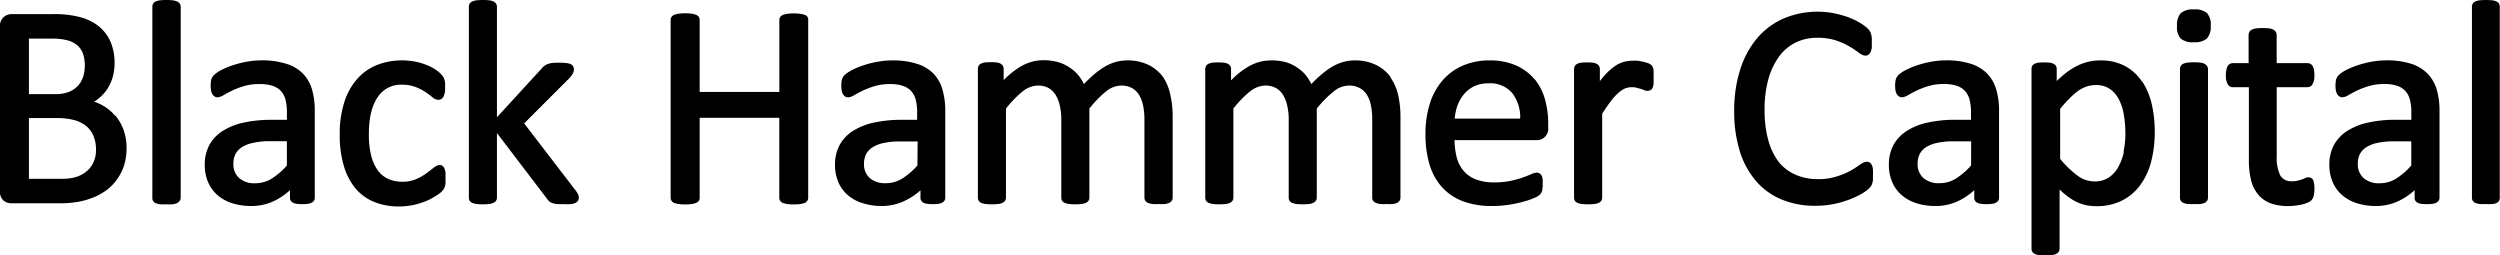 <svg xmlns="http://www.w3.org/2000/svg" viewBox="0 0 442.71 45.24"><g id="Layer_2" data-name="Layer 2"><g id="Layer_1-2" data-name="Layer 1"><path d="M20.39,20.5a8,8,0,0,0-2.14-1.79,7.68,7.68,0,0,0-1.58-.7,7,7,0,0,0,1-.74,7.08,7.08,0,0,0,1.45-1.7A8.1,8.1,0,0,0,20,13.5a9.35,9.35,0,0,0,.29-2.33,9.56,9.56,0,0,0-.66-3.64,7.25,7.25,0,0,0-2-2.76,8.81,8.81,0,0,0-3.27-1.69A17.68,17.68,0,0,0,9.45,2.5H2A2.14,2.14,0,0,0,.68,3,2,2,0,0,0,0,4.67V33.86a2,2,0,0,0,.68,1.7A2.19,2.19,0,0,0,2,36h8.55a18.5,18.5,0,0,0,3.34-.27,13.5,13.5,0,0,0,2.77-.82A10.58,10.58,0,0,0,19,33.57a8.53,8.53,0,0,0,1.79-1.91A8.91,8.91,0,0,0,22,29.21a10.33,10.33,0,0,0,.41-3,9.18,9.18,0,0,0-.53-3.2,8.38,8.38,0,0,0-1.45-2.55M5.12,6.84H9.21a10.19,10.19,0,0,1,2.89.34,4.42,4.42,0,0,1,1.69.93,3.7,3.7,0,0,1,.93,1.47,6.4,6.4,0,0,1,.3,2,6.72,6.72,0,0,1-.29,2,4.26,4.26,0,0,1-.91,1.59,4.5,4.5,0,0,1-1.58,1.09,6.55,6.55,0,0,1-2.57.41H5.12Zm11.43,21.9a4.46,4.46,0,0,1-1.21,1.59,5.46,5.46,0,0,1-1.83,1,8.25,8.25,0,0,1-2.47.33H5.12V20.91h4.8a12.13,12.13,0,0,1,3.29.37,5.85,5.85,0,0,1,2.1,1.07,4.72,4.72,0,0,1,1.25,1.73A6.22,6.22,0,0,1,17,26.5a5.24,5.24,0,0,1-.45,2.24M31.28.24a2.47,2.47,0,0,0-.74-.19,11,11,0,0,0-2.15,0,2.94,2.94,0,0,0-.75.18,1.07,1.07,0,0,0-.52.42,1.06,1.06,0,0,0-.14.56V35a.95.95,0,0,0,.66,1,2.94,2.94,0,0,0,.75.18,7.9,7.9,0,0,0,1.06,0,8.49,8.49,0,0,0,1.09,0,2.86,2.86,0,0,0,.74-.18,1.2,1.2,0,0,0,.49-.37A.93.93,0,0,0,32,35V1.21a1,1,0,0,0-.17-.57,1.06,1.06,0,0,0-.5-.4M53.61,13a7,7,0,0,0-3-1.73,13.82,13.82,0,0,0-4.29-.58,14.14,14.14,0,0,0-2.68.25,17.21,17.21,0,0,0-2.43.62,14.38,14.38,0,0,0-2,.83,6,6,0,0,0-1.26.84,1.79,1.79,0,0,0-.54.89,4.59,4.59,0,0,0-.1,1.09,5.81,5.81,0,0,0,.05.76,2.48,2.48,0,0,0,.21.65,1.41,1.41,0,0,0,.39.44c.39.26.85.25,1.71-.25.4-.24.91-.51,1.51-.8a14.18,14.18,0,0,1,2.09-.78A9.07,9.07,0,0,1,46,14.89a7,7,0,0,1,2.3.32,3.51,3.51,0,0,1,1.44.9,3.64,3.64,0,0,1,.81,1.52,8.67,8.67,0,0,1,.26,2.22v1.37H48.06a22.48,22.48,0,0,0-4.86.48,11.34,11.34,0,0,0-3.72,1.46,6.85,6.85,0,0,0-2.39,2.49,7.25,7.25,0,0,0-.83,3.53,7.65,7.65,0,0,0,.6,3.1,6.35,6.35,0,0,0,1.7,2.31A7.34,7.34,0,0,0,41.17,36a11.15,11.15,0,0,0,3.37.48,9.28,9.28,0,0,0,4.06-.92,11.47,11.47,0,0,0,2.75-1.88V35a.94.94,0,0,0,.32.75,1.57,1.57,0,0,0,.76.32,5.65,5.65,0,0,0,1.12.08,5.46,5.46,0,0,0,1.12-.08,1.71,1.71,0,0,0,.71-.3.9.9,0,0,0,.36-.77V19.67a13.39,13.39,0,0,0-.49-3.83A6.76,6.76,0,0,0,53.61,13M50.8,29.31a12.44,12.44,0,0,1-2.75,2.36,5.48,5.48,0,0,1-2.85.78,4,4,0,0,1-2.87-.94,3.24,3.24,0,0,1-1-2.53,3.82,3.82,0,0,1,.35-1.66,3.19,3.19,0,0,1,1.09-1.21,5.84,5.84,0,0,1,2-.8A12.86,12.86,0,0,1,47.63,25H50.8Zm27.94.61a1.27,1.27,0,0,0-.34-.52c-.39-.3-.9-.27-1.66.35-.35.28-.79.61-1.31,1a9.54,9.54,0,0,1-1.81,1,6,6,0,0,1-2.38.43,5.88,5.88,0,0,1-2.52-.51,4.73,4.73,0,0,1-1.84-1.53,7.78,7.78,0,0,1-1.16-2.63,15.54,15.54,0,0,1-.4-3.76c0-2.84.51-5,1.53-6.49A4.87,4.87,0,0,1,71.14,15a6.67,6.67,0,0,1,2.4.39,9.3,9.3,0,0,1,1.76.88,12.7,12.7,0,0,1,1.21.9,1.83,1.83,0,0,0,1.13.51,1,1,0,0,0,.9-.59,3.27,3.27,0,0,0,.28-1.58c0-.32,0-.58,0-.79a2.94,2.94,0,0,0-.12-.63,2.48,2.48,0,0,0-.23-.52,4.41,4.41,0,0,0-.47-.54,6,6,0,0,0-1-.79,8,8,0,0,0-1.6-.79,11.48,11.48,0,0,0-2-.56,12.4,12.4,0,0,0-6.52.57,9.23,9.23,0,0,0-3.51,2.39A11.32,11.32,0,0,0,61,18a18.46,18.46,0,0,0-.84,5.91,18.68,18.68,0,0,0,.69,5.33,11.13,11.13,0,0,0,2,4,8.59,8.59,0,0,0,3.32,2.48,11.44,11.44,0,0,0,4.51.84,12.32,12.32,0,0,0,2.38-.23,14,14,0,0,0,2.13-.62A10.79,10.79,0,0,0,77,34.8,6.87,6.87,0,0,0,78.14,34a2.94,2.94,0,0,0,.47-.58,2.34,2.34,0,0,0,.19-.45,3.09,3.09,0,0,0,.1-.62c0-.22,0-.48,0-.77s0-.66,0-.92a3.05,3.05,0,0,0-.15-.7m23.07,3.62-9-11.73,8-8a4.7,4.7,0,0,0,.6-.79,1.68,1.68,0,0,0,.21-.8,1,1,0,0,0-.2-.62,1.15,1.15,0,0,0-.56-.35,3.58,3.58,0,0,0-.79-.15,15.71,15.71,0,0,0-2.17,0,3.26,3.26,0,0,0-.84.18,2.48,2.48,0,0,0-.65.33,2.42,2.42,0,0,0-.49.47L88,20.77V1.21a1,1,0,0,0-.17-.58,1.11,1.11,0,0,0-.5-.39,2.47,2.47,0,0,0-.75-.19,10.93,10.93,0,0,0-2.14,0,2.84,2.84,0,0,0-.75.18,1,1,0,0,0-.52.42,1,1,0,0,0-.14.56V35a1,1,0,0,0,.15.56,1.05,1.05,0,0,0,.51.39,2.94,2.94,0,0,0,.75.18,10.93,10.93,0,0,0,2.14,0,2.84,2.84,0,0,0,.75-.18,1.27,1.27,0,0,0,.49-.37A1,1,0,0,0,88,35V23.56L96.87,35.2a2.35,2.35,0,0,0,.41.47,1.62,1.62,0,0,0,.64.33,4.13,4.13,0,0,0,.83.15c.3,0,.69,0,1.16,0a9.07,9.07,0,0,0,1.13,0,3.11,3.11,0,0,0,.78-.18,1.14,1.14,0,0,0,.52-.4,1,1,0,0,0,.16-.57,1.47,1.47,0,0,0-.18-.68,5.54,5.54,0,0,0-.51-.76m40.6-30.95a4.46,4.46,0,0,0-.75-.17,9,9,0,0,0-2.2,0,4.18,4.18,0,0,0-.73.17,1.09,1.09,0,0,0-.56.4,1,1,0,0,0-.16.57v12.7H123.9V3.56a1.06,1.06,0,0,0-.16-.58,1.13,1.13,0,0,0-.56-.39,4.32,4.32,0,0,0-.74-.17,9,9,0,0,0-2.2,0,4.38,4.38,0,0,0-.76.17,1,1,0,0,0-.55.4.94.94,0,0,0-.17.57V35a1,1,0,0,0,.17.57,1,1,0,0,0,.55.4,5.23,5.23,0,0,0,.76.17,9.52,9.52,0,0,0,2.2,0,5.19,5.19,0,0,0,.74-.17,1.09,1.09,0,0,0,.56-.4,1,1,0,0,0,.16-.57V20.86H138V35a1,1,0,0,0,.16.57,1.09,1.09,0,0,0,.56.4,5.35,5.35,0,0,0,.73.17,8.45,8.45,0,0,0,1.12.06,8.32,8.32,0,0,0,1.08-.06,4.88,4.88,0,0,0,.74-.17,1,1,0,0,0,.56-.4,1,1,0,0,0,.17-.57V3.56A1,1,0,0,0,143,3a1.06,1.06,0,0,0-.55-.4M165.27,13a7,7,0,0,0-3-1.73A13.82,13.82,0,0,0,158,10.7a14.14,14.14,0,0,0-2.68.25,17.57,17.57,0,0,0-2.43.62,13.73,13.73,0,0,0-2,.83,5.86,5.86,0,0,0-1.27.84,1.87,1.87,0,0,0-.54.89,4.59,4.59,0,0,0-.1,1.09,4.42,4.42,0,0,0,.06.76,1.91,1.91,0,0,0,.21.65,1.2,1.2,0,0,0,.39.44c.38.26.84.25,1.7-.25.4-.24.91-.51,1.51-.8a14.62,14.62,0,0,1,2.09-.78,9.12,9.12,0,0,1,2.66-.35,6.93,6.93,0,0,1,2.3.32,3.51,3.51,0,0,1,1.44.9,3.64,3.64,0,0,1,.81,1.52,8.67,8.67,0,0,1,.26,2.22v1.37h-2.73a22.57,22.57,0,0,0-4.87.48,11.34,11.34,0,0,0-3.72,1.46,6.85,6.85,0,0,0-2.39,2.49,7.25,7.25,0,0,0-.83,3.53,7.65,7.65,0,0,0,.6,3.1,6.35,6.35,0,0,0,1.7,2.31A7.38,7.38,0,0,0,152.84,36a11.11,11.11,0,0,0,3.37.48,9.27,9.27,0,0,0,4-.92A11.73,11.73,0,0,0,163,33.71V35a.94.94,0,0,0,.31.75,1.57,1.57,0,0,0,.76.32,5.72,5.72,0,0,0,1.12.08,5.4,5.4,0,0,0,1.12-.08,1.71,1.71,0,0,0,.71-.3.9.9,0,0,0,.37-.77V19.67a13.37,13.37,0,0,0-.5-3.83A6.76,6.76,0,0,0,165.27,13m-2.81,16.3a12.44,12.44,0,0,1-2.75,2.36,5.48,5.48,0,0,1-2.85.78,4.05,4.05,0,0,1-2.87-.94A3.24,3.24,0,0,1,153,29a3.82,3.82,0,0,1,.35-1.66,3.28,3.28,0,0,1,1.09-1.21,5.84,5.84,0,0,1,2-.8,12.86,12.86,0,0,1,2.89-.28h3.17ZM206,13.7a7.07,7.07,0,0,0-2.56-2.18,8.39,8.39,0,0,0-3.87-.82,7.84,7.84,0,0,0-1.92.25,8.47,8.47,0,0,0-1.93.81,13.27,13.27,0,0,0-2,1.44,22.46,22.46,0,0,0-1.78,1.69,8.77,8.77,0,0,0-.82-1.36A6.59,6.59,0,0,0,189.47,12a7.13,7.13,0,0,0-2.1-1,9.79,9.79,0,0,0-2.65-.34,7.86,7.86,0,0,0-3.85,1.05,13.94,13.94,0,0,0-3.14,2.49v-2a1,1,0,0,0-.15-.56,1.26,1.26,0,0,0-.43-.39,2.13,2.13,0,0,0-.73-.2,12.56,12.56,0,0,0-1.94,0,2,2,0,0,0-.71.2,1,1,0,0,0-.48.41,1.19,1.19,0,0,0-.12.54V35a1,1,0,0,0,.15.56,1.05,1.05,0,0,0,.51.39,2.94,2.94,0,0,0,.75.18,11,11,0,0,0,2.15,0,2.86,2.86,0,0,0,.74-.18,1.27,1.27,0,0,0,.49-.37,1,1,0,0,0,.18-.58V19.23a18.46,18.46,0,0,1,3-3.08,4.45,4.45,0,0,1,2.67-1,3.86,3.86,0,0,1,1.83.41,3.44,3.44,0,0,1,1.25,1.18,5.92,5.92,0,0,1,.78,1.93,11,11,0,0,1,.27,2.53V35a1,1,0,0,0,.15.56,1.1,1.1,0,0,0,.51.39,3.13,3.13,0,0,0,.77.18,10.63,10.63,0,0,0,2.11,0,3.17,3.17,0,0,0,.75-.18,1.25,1.25,0,0,0,.51-.37,1,1,0,0,0,.17-.58V19.23a19.28,19.28,0,0,1,3-3.08,4.35,4.35,0,0,1,2.65-1,3.93,3.93,0,0,1,1.84.41,3.49,3.49,0,0,1,1.27,1.18,5.84,5.84,0,0,1,.75,1.92,12.46,12.46,0,0,1,.24,2.54V35a1,1,0,0,0,.18.58,1.13,1.13,0,0,0,.51.37,3.06,3.06,0,0,0,.75.18,8.4,8.4,0,0,0,1.09,0,8,8,0,0,0,1.06,0,2.86,2.86,0,0,0,.74-.18,1.2,1.2,0,0,0,.49-.37,1,1,0,0,0,.18-.58V20.61a16.75,16.75,0,0,0-.4-3.74A8.86,8.86,0,0,0,206,13.7m40.29,0a7.07,7.07,0,0,0-2.56-2.18,8.43,8.43,0,0,0-3.88-.82,7.83,7.83,0,0,0-1.91.25,8.73,8.73,0,0,0-1.94.81,13.71,13.71,0,0,0-2,1.44,20.86,20.86,0,0,0-1.78,1.69,8.77,8.77,0,0,0-.82-1.36A6.59,6.59,0,0,0,229.76,12a7.13,7.13,0,0,0-2.1-1A9.84,9.84,0,0,0,225,10.7a7.86,7.86,0,0,0-3.85,1.05A13.94,13.94,0,0,0,218,14.24v-2a1,1,0,0,0-.15-.56,1.21,1.21,0,0,0-.44-.39,2,2,0,0,0-.72-.2,12.56,12.56,0,0,0-1.94,0,2.1,2.1,0,0,0-.72.2,1,1,0,0,0-.47.41,1.2,1.2,0,0,0-.13.54V35a1.11,1.11,0,0,0,.15.56,1.16,1.16,0,0,0,.51.39,3.17,3.17,0,0,0,.75.18,11,11,0,0,0,2.15,0,2.94,2.94,0,0,0,.75-.18,1.27,1.27,0,0,0,.49-.37,1,1,0,0,0,.18-.58V19.23a18.46,18.46,0,0,1,3-3.08,4.45,4.45,0,0,1,2.67-1,3.79,3.79,0,0,1,1.82.41,3.39,3.39,0,0,1,1.26,1.18,5.92,5.92,0,0,1,.78,1.93,11,11,0,0,1,.27,2.53V35a1,1,0,0,0,.15.56,1.1,1.1,0,0,0,.51.39,3.13,3.13,0,0,0,.77.18,10.52,10.52,0,0,0,2.1,0,2.94,2.94,0,0,0,.75-.18,1.13,1.13,0,0,0,.51-.37,1,1,0,0,0,.18-.58V19.23a19.28,19.28,0,0,1,3.05-3.08,4.35,4.35,0,0,1,2.65-1,3.93,3.93,0,0,1,1.84.41A3.39,3.39,0,0,1,242,16.7a5.63,5.63,0,0,1,.76,1.92,12.46,12.46,0,0,1,.24,2.54V35a1,1,0,0,0,.18.58,1.13,1.13,0,0,0,.51.37,2.94,2.94,0,0,0,.75.18,8.3,8.3,0,0,0,1.09,0,8.09,8.09,0,0,0,1.06,0,2.86,2.86,0,0,0,.74-.18,1.2,1.2,0,0,0,.49-.37A1,1,0,0,0,248,35V20.61a17.36,17.36,0,0,0-.4-3.74,8.86,8.86,0,0,0-1.38-3.17m25.51.32a9.11,9.11,0,0,0-3.24-2.42,11.31,11.31,0,0,0-4.73-.9,11.61,11.61,0,0,0-4.69.91,9.82,9.82,0,0,0-3.59,2.6,11.62,11.62,0,0,0-2.27,4.11,17.47,17.47,0,0,0-.78,5.4,18.45,18.45,0,0,0,.75,5.53,10.42,10.42,0,0,0,2.27,4,9.61,9.61,0,0,0,3.7,2.42,14.52,14.52,0,0,0,5.06.81,19.27,19.27,0,0,0,3.12-.24,23.07,23.07,0,0,0,2.55-.56,11.16,11.16,0,0,0,1.83-.64,3.33,3.33,0,0,0,.94-.53,1.74,1.74,0,0,0,.29-.38,1.7,1.7,0,0,0,.18-.46c0-.13,0-.29.06-.46a5.59,5.59,0,0,0,0-.62,6.24,6.24,0,0,0,0-.81,2.51,2.51,0,0,0-.14-.61,1,1,0,0,0-.38-.44c-.37-.24-.8-.21-1.59.15-.39.17-.89.36-1.49.58a17.66,17.66,0,0,1-2.15.58,14,14,0,0,1-2.82.26,8.81,8.81,0,0,1-3.33-.56,5.28,5.28,0,0,1-2.15-1.55,6.11,6.11,0,0,1-1.2-2.45,13.56,13.56,0,0,1-.36-2.92h14.59a2,2,0,0,0,2-2.22v-.76a15.71,15.71,0,0,0-.58-4.29A9.76,9.76,0,0,0,271.75,14M257.6,21a9.15,9.15,0,0,1,.44-2.14,6.52,6.52,0,0,1,1.15-2.11A5.55,5.55,0,0,1,261,15.3a5.65,5.65,0,0,1,2.54-.54,5.12,5.12,0,0,1,4.26,1.73A7,7,0,0,1,269.2,21Zm35.17-8.79a2.07,2.07,0,0,0-.11-.37,1.15,1.15,0,0,0-.31-.38,2,2,0,0,0-.65-.32,7,7,0,0,0-.86-.24,8.36,8.36,0,0,0-.92-.15,7.86,7.86,0,0,0-.79,0,6.28,6.28,0,0,0-1.55.2,5.48,5.48,0,0,0-1.58.74,10.28,10.28,0,0,0-1.62,1.41,15.08,15.08,0,0,0-1.07,1.27V12.24a1,1,0,0,0-.15-.56,1.26,1.26,0,0,0-.43-.39,2.13,2.13,0,0,0-.73-.2,12.56,12.56,0,0,0-1.94,0,2.1,2.1,0,0,0-.72.2,1,1,0,0,0-.47.41,1.2,1.2,0,0,0-.13.54V35a1.11,1.11,0,0,0,.15.56,1.16,1.16,0,0,0,.51.39,3.17,3.17,0,0,0,.75.18,11.58,11.58,0,0,0,2.15,0,2.84,2.84,0,0,0,.75-.18,1.27,1.27,0,0,0,.49-.37,1,1,0,0,0,.18-.58V20.14c.55-.87,1.07-1.62,1.53-2.22a10.26,10.26,0,0,1,1.35-1.49,4.78,4.78,0,0,1,1.17-.77,3.43,3.43,0,0,1,2-.13l.79.21c.23.07.44.15.63.22a1.14,1.14,0,0,0,1.23-.09,1.26,1.26,0,0,0,.29-.48,2.79,2.79,0,0,0,.12-.7q0-.39,0-1c0-.4,0-.71,0-.94a3.58,3.58,0,0,0-.06-.59m38.7,17.12a.85.85,0,0,0-.37-.5c-.42-.25-1-.17-1.79.42a18.13,18.13,0,0,1-1.65,1.05,13.2,13.2,0,0,1-2.42,1,10.5,10.5,0,0,1-3.3.47,9.68,9.68,0,0,1-4-.79A7.86,7.86,0,0,1,315,28.7a11.19,11.19,0,0,1-1.86-3.86,19.88,19.88,0,0,1-.66-5.39,20.11,20.11,0,0,1,.68-5.47,12.55,12.55,0,0,1,1.91-4A8.13,8.13,0,0,1,318,7.52a8.66,8.66,0,0,1,3.81-.83,10.39,10.39,0,0,1,3.31.47,12.3,12.3,0,0,1,2.37,1.06,14.77,14.77,0,0,1,1.6,1.06c.85.66,1.43.7,1.83.37a1.33,1.33,0,0,0,.36-.51,2.87,2.87,0,0,0,.18-.69,7.82,7.82,0,0,0,0-.92,6.67,6.67,0,0,0,0-.83,4.12,4.12,0,0,0-.11-.62,2.45,2.45,0,0,0-.2-.52,3.44,3.44,0,0,0-.51-.6,7,7,0,0,0-1.3-.93,11.67,11.67,0,0,0-2.1-1,17.55,17.55,0,0,0-2.53-.69,15.46,15.46,0,0,0-8.85.93,13,13,0,0,0-4.69,3.48,16.22,16.22,0,0,0-3,5.54,23.64,23.64,0,0,0-1.07,7.38,23.56,23.56,0,0,0,1,7.14A14.86,14.86,0,0,0,311,32.1a12,12,0,0,0,4.53,3.24,15.29,15.29,0,0,0,5.91,1.1,16.48,16.48,0,0,0,3.48-.35,16.65,16.65,0,0,0,2.83-.86,13.71,13.71,0,0,0,2.07-1,7.82,7.82,0,0,0,1.13-.83,2.71,2.71,0,0,0,.42-.51,2.27,2.27,0,0,0,.2-.5,3.12,3.12,0,0,0,.1-.6c0-.22,0-.46,0-.75a9.41,9.41,0,0,0,0-1,2.6,2.6,0,0,0-.14-.68M351.86,13a7,7,0,0,0-2.95-1.73,13.82,13.82,0,0,0-4.29-.58,14.14,14.14,0,0,0-2.68.25,17.57,17.57,0,0,0-2.43.62,13.73,13.73,0,0,0-2,.83,5.86,5.86,0,0,0-1.27.84,1.87,1.87,0,0,0-.54.89,4.59,4.59,0,0,0-.1,1.09,5.81,5.81,0,0,0,.05.76,2.15,2.15,0,0,0,.22.65,1.2,1.2,0,0,0,.39.44c.38.26.84.25,1.7-.25.41-.24.91-.51,1.51-.8a14.62,14.62,0,0,1,2.09-.78,9.07,9.07,0,0,1,2.66-.35,7,7,0,0,1,2.3.32,3.51,3.51,0,0,1,1.44.9,3.64,3.64,0,0,1,.81,1.52,8.67,8.67,0,0,1,.26,2.22v1.37h-2.74a22.54,22.54,0,0,0-4.86.48,11.34,11.34,0,0,0-3.72,1.46,6.93,6.93,0,0,0-2.39,2.49,7.25,7.25,0,0,0-.83,3.53,7.65,7.65,0,0,0,.6,3.1,6.35,6.35,0,0,0,1.7,2.31A7.42,7.42,0,0,0,339.42,36a11.17,11.17,0,0,0,3.38.48,9.27,9.27,0,0,0,4.05-.92,11.73,11.73,0,0,0,2.76-1.88V35a.94.94,0,0,0,.31.75,1.57,1.57,0,0,0,.76.32,5.72,5.72,0,0,0,1.12.08,5.4,5.4,0,0,0,1.12-.08,1.82,1.82,0,0,0,.72-.3A.93.93,0,0,0,354,35V19.67a13.37,13.37,0,0,0-.5-3.83A6.76,6.76,0,0,0,351.86,13m-2.81,16.3a12.44,12.44,0,0,1-2.75,2.36,5.47,5.47,0,0,1-2.84.78,4.06,4.06,0,0,1-2.88-.94,3.24,3.24,0,0,1-1-2.53,3.82,3.82,0,0,1,.35-1.66A3.28,3.28,0,0,1,341,26.11a5.84,5.84,0,0,1,2-.8,12.86,12.86,0,0,1,2.89-.28h3.17Zm30.27-14.84a8.42,8.42,0,0,0-3-2.76,9.07,9.07,0,0,0-4.41-1,8.88,8.88,0,0,0-2.27.28,9.37,9.37,0,0,0-2.08.82,12.47,12.47,0,0,0-2,1.34q-.66.54-1.35,1.2v-2.1a1.13,1.13,0,0,0-.15-.59,1.1,1.1,0,0,0-.49-.39,2.49,2.49,0,0,0-.69-.17,11.06,11.06,0,0,0-1.82,0,2.24,2.24,0,0,0-.7.18.93.93,0,0,0-.49.41,1.19,1.19,0,0,0-.12.56V44a1,1,0,0,0,.66,1,2.94,2.94,0,0,0,.75.18,10,10,0,0,0,1.06.05,10.45,10.45,0,0,0,1.08-.05,2.47,2.47,0,0,0,.75-.19,1.18,1.18,0,0,0,.5-.39,1,1,0,0,0,.17-.58V33.57c.37.34.73.66,1.07.93a9.76,9.76,0,0,0,1.69,1.13,7.72,7.72,0,0,0,1.78.67,8.66,8.66,0,0,0,2,.21,9.88,9.88,0,0,0,4.4-.94,9,9,0,0,0,3.25-2.67,12.11,12.11,0,0,0,2-4.17,20.87,20.87,0,0,0,.66-5.47,21.68,21.68,0,0,0-.52-4.78,12.46,12.46,0,0,0-1.66-4m-3.27,12.35a9.62,9.62,0,0,1-1,2.73,5.24,5.24,0,0,1-1.7,1.88,4.41,4.41,0,0,1-2.49.69,5.13,5.13,0,0,1-3-1,17.47,17.47,0,0,1-3.11-3V19.28a20.72,20.72,0,0,1,1.75-1.94A11.61,11.61,0,0,1,368.13,16a6.08,6.08,0,0,1,1.51-.72,5,5,0,0,1,1.48-.22,4.29,4.29,0,0,1,2.5.69,5,5,0,0,1,1.61,1.87,9.25,9.25,0,0,1,.88,2.78,19.9,19.9,0,0,1,.26,3.31,14.38,14.38,0,0,1-.32,3.08m14.29-15.53a2.84,2.84,0,0,0-.75-.18,10.93,10.93,0,0,0-2.14,0,2.94,2.94,0,0,0-.75.18,1,1,0,0,0-.66,1V35a1,1,0,0,0,.15.56,1.05,1.05,0,0,0,.51.39,2.94,2.94,0,0,0,.75.18,7.9,7.9,0,0,0,1.06,0,8.23,8.23,0,0,0,1.08,0,2.84,2.84,0,0,0,.75-.18,1.27,1.27,0,0,0,.49-.37A1,1,0,0,0,391,35V12.24a1,1,0,0,0-.17-.55,1.13,1.13,0,0,0-.5-.4m-1.81-9.62a3.3,3.3,0,0,0-2.32.64,3.07,3.07,0,0,0-.68,2.29,3,3,0,0,0,.67,2.25,3.26,3.26,0,0,0,2.28.63,3.35,3.35,0,0,0,2.33-.65,3.07,3.07,0,0,0,.68-2.28,3,3,0,0,0-.67-2.25,3.28,3.28,0,0,0-2.29-.63m20.09,13.77a1.05,1.05,0,0,0,.95-.61,3.09,3.09,0,0,0,.28-1.51,5.39,5.39,0,0,0-.06-.87,2.4,2.4,0,0,0-.2-.67,1.18,1.18,0,0,0-.42-.46,1.12,1.12,0,0,0-.55-.14h-5.45v-5a1,1,0,0,0-.17-.55,1.23,1.23,0,0,0-.48-.41,2.6,2.6,0,0,0-.76-.2,11,11,0,0,0-2.15,0,2.69,2.69,0,0,0-.76.2,1.05,1.05,0,0,0-.51.43,1.08,1.08,0,0,0-.14.53v5h-2.76a1.16,1.16,0,0,0-.56.14,1.09,1.09,0,0,0-.44.48,3,3,0,0,0-.19.64,4.41,4.41,0,0,0-.07.88,3.09,3.09,0,0,0,.28,1.51,1,1,0,0,0,1,.61h2.79V28.35a14.59,14.59,0,0,0,.38,3.52,6.26,6.26,0,0,0,1.26,2.57A5.31,5.31,0,0,0,402.08,36a9.1,9.1,0,0,0,3.17.49,8.42,8.42,0,0,0,1.22-.08c.4-.05.77-.11,1.13-.19a5.11,5.11,0,0,0,1-.32,2.29,2.29,0,0,0,.73-.46,1.71,1.71,0,0,0,.41-.82,6,6,0,0,0,.11-1.26,4.67,4.67,0,0,0-.06-.82,3.21,3.21,0,0,0-.13-.55.85.85,0,0,0-.36-.46,1.12,1.12,0,0,0-1.05,0c-.16.07-.35.15-.58.23s-.48.15-.77.23a3.82,3.82,0,0,1-.94.1,2.25,2.25,0,0,1-2.15-1,7,7,0,0,1-.64-3.36V15.44ZM429.84,13a7.07,7.07,0,0,0-2.94-1.73,13.89,13.89,0,0,0-4.3-.58,14.14,14.14,0,0,0-2.68.25,17.57,17.57,0,0,0-2.43.62,13.73,13.73,0,0,0-2,.83,5.86,5.86,0,0,0-1.27.84,1.87,1.87,0,0,0-.54.89,5.18,5.18,0,0,0-.1,1.09,4.42,4.42,0,0,0,.06.76,1.91,1.91,0,0,0,.21.65,1.3,1.3,0,0,0,.39.44c.38.26.84.25,1.7-.25.41-.24.92-.51,1.51-.8a14.62,14.62,0,0,1,2.09-.78,9.12,9.12,0,0,1,2.66-.35,6.89,6.89,0,0,1,2.3.32,3.44,3.44,0,0,1,1.44.9,3.64,3.64,0,0,1,.81,1.52,8.67,8.67,0,0,1,.26,2.22v1.37H424.3a22.64,22.64,0,0,0-4.87.48,11.34,11.34,0,0,0-3.72,1.46,7,7,0,0,0-2.39,2.49,7.25,7.25,0,0,0-.83,3.53,7.65,7.65,0,0,0,.6,3.1,6.35,6.35,0,0,0,1.7,2.31A7.38,7.38,0,0,0,417.41,36a11.11,11.11,0,0,0,3.37.48,9.27,9.27,0,0,0,4.05-.92,11.73,11.73,0,0,0,2.76-1.88V35a.94.94,0,0,0,.31.75,1.57,1.57,0,0,0,.76.32,5.78,5.78,0,0,0,1.12.08,5.4,5.4,0,0,0,1.12-.08,1.7,1.7,0,0,0,.72-.3A.93.93,0,0,0,432,35V19.67a13.37,13.37,0,0,0-.5-3.83A6.76,6.76,0,0,0,429.84,13M427,29.31a12.44,12.44,0,0,1-2.75,2.36,5.44,5.44,0,0,1-2.84.78,4.06,4.06,0,0,1-2.88-.94,3.27,3.27,0,0,1-1-2.53,3.82,3.82,0,0,1,.35-1.66,3.22,3.22,0,0,1,1.1-1.21,5.7,5.7,0,0,1,2-.8,13,13,0,0,1,2.9-.28H427ZM442.54.63a1.11,1.11,0,0,0-.5-.39,2.47,2.47,0,0,0-.74-.19,11.88,11.88,0,0,0-2.15,0,2.94,2.94,0,0,0-.75.18,1.07,1.07,0,0,0-.52.42,1.13,1.13,0,0,0-.14.56V35a1,1,0,0,0,.15.56,1.05,1.05,0,0,0,.51.39,3.06,3.06,0,0,0,.75.18,8,8,0,0,0,1.06,0,8.49,8.49,0,0,0,1.09,0A2.86,2.86,0,0,0,442,36a1.2,1.2,0,0,0,.49-.37,1,1,0,0,0,.18-.58V1.21a1,1,0,0,0-.17-.58"/></g></g></svg>